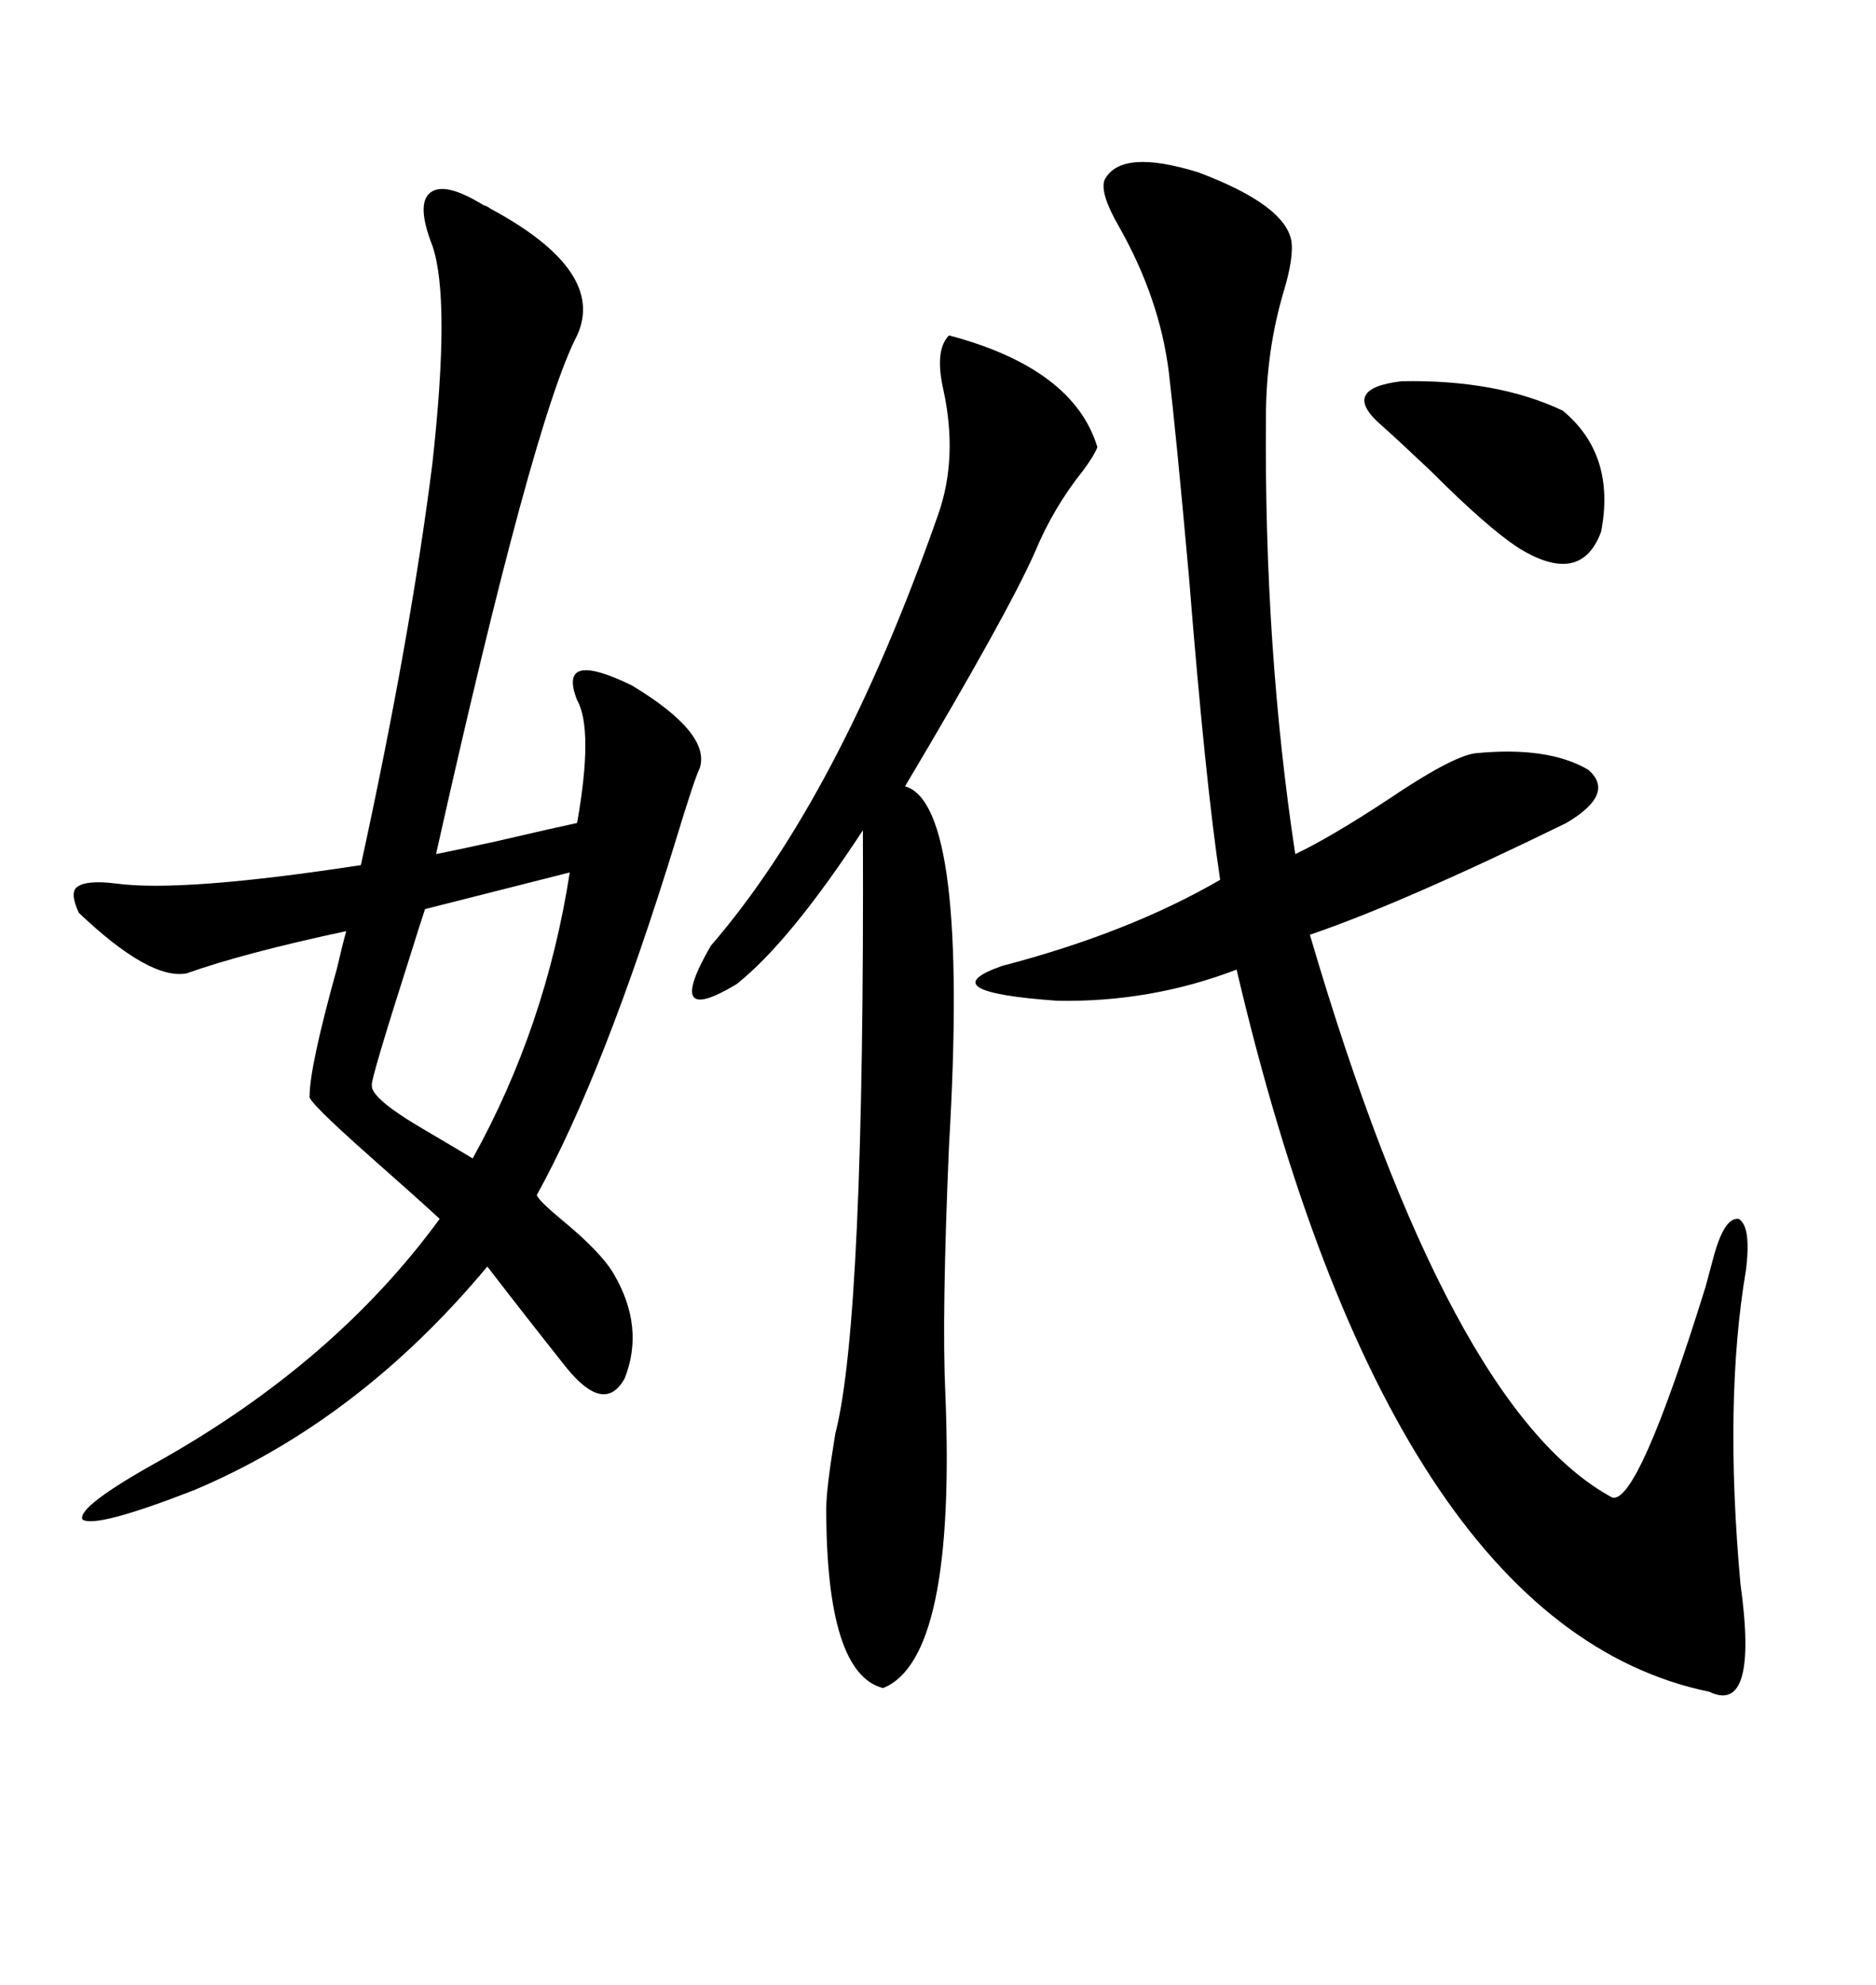 <svg xmlns="http://www.w3.org/2000/svg" xmlns:xlink="http://www.w3.org/1999/xlink" width="300" height="317.285"><path d="M77.34 32.81L77.34 32.81Q77.64 32.81 78.52 33.40L78.52 33.40Q96.97 43.36 92.29 53.61L92.29 53.61Q85.25 67.09 69.73 136.52L69.73 136.52Q72.66 135.94 79.39 134.47L79.39 134.47Q88.18 132.42 92.29 131.54L92.29 131.54Q94.92 116.60 92.29 111.91L92.29 111.91Q89.06 103.71 101.07 109.57L101.07 109.57Q113.67 117.19 111.91 122.75L111.91 122.75Q111.04 124.51 108.11 134.18L108.11 134.18Q96.68 171.39 85.84 191.02L85.84 191.02Q86.13 191.89 89.65 194.82L89.65 194.82Q96.09 200.10 98.14 203.61L98.14 203.61Q103.13 212.11 99.90 220.31L99.90 220.31Q96.68 226.17 90.53 218.55L90.53 218.55Q83.79 210.06 77.93 202.44L77.93 202.44Q57.42 227.05 31.05 238.18L31.05 238.18Q15.23 244.34 13.18 242.87L13.18 242.87Q12.30 240.82 25.49 233.50L25.49 233.50Q53.61 217.68 70.31 194.82L70.31 194.82Q66.50 191.31 59.18 184.86L59.18 184.86Q48.93 175.78 49.51 175.20L49.51 175.20Q49.51 170.51 53.91 154.69L53.91 154.69Q54.79 150.88 55.37 148.83L55.37 148.83Q38.96 152.34 29.88 155.57L29.88 155.57Q24.02 156.74 12.60 145.90L12.60 145.90Q11.13 142.68 12.30 141.80L12.30 141.80Q13.77 140.63 18.46 141.21L18.46 141.21Q29.00 142.68 57.71 138.28L57.71 138.28Q65.63 101.95 69.14 74.12L69.14 74.12Q72.07 47.75 69.14 39.26L69.14 39.26Q66.50 32.52 68.85 30.76L68.85 30.76Q71.19 29.00 77.34 32.81ZM176.66 28.71L176.66 28.71Q179.30 23.73 191.60 27.54L191.60 27.54Q205.66 32.81 206.54 38.67L206.54 38.67Q206.84 41.31 205.37 46.29L205.37 46.29Q202.44 55.96 202.44 66.80L202.44 66.80Q202.15 103.71 207.13 136.52L207.13 136.52Q212.70 133.89 222.07 127.73L222.07 127.73Q232.03 121.00 235.84 120.41L235.84 120.41Q247.56 119.24 254.00 123.05L254.00 123.05Q258.40 126.86 250.49 131.54L250.49 131.54Q224.12 144.43 209.47 149.41L209.47 149.41Q231.74 225.29 257.81 239.36L257.81 239.36Q261.91 240.53 272.75 205.66L272.75 205.66Q273.63 202.44 273.93 201.27L273.93 201.27Q275.68 194.53 278.03 194.82L278.03 194.82Q280.08 196.00 279.20 203.03L279.20 203.03Q275.68 223.83 278.32 253.13L278.32 253.13Q281.25 274.22 273.34 270.41L273.34 270.41Q222.36 259.86 197.75 154.98L197.75 154.98Q183.98 160.25 169.04 159.96L169.04 159.96Q148.54 158.50 160.25 154.39L160.25 154.39Q180.47 149.12 195.12 140.63L195.12 140.63Q192.77 125.10 190.14 92.29L190.14 92.29Q188.09 69.43 186.91 59.47L186.91 59.47Q185.45 47.75 179.00 36.33L179.00 36.33Q175.78 30.76 176.66 28.71ZM151.76 53.61L151.76 53.61Q171.68 58.89 175.49 71.48L175.49 71.48Q174.90 72.95 173.14 75.29L173.14 75.29Q168.46 81.15 165.53 88.18L165.53 88.18Q161.13 98.14 144.73 125.68L144.73 125.68Q154.98 128.61 151.76 183.11L151.76 183.11Q150.59 210.35 151.17 222.66L151.17 222.66Q152.93 265.14 141.21 269.82L141.21 269.82Q132.13 267.48 132.13 241.11L132.13 241.11Q132.13 237.89 133.59 229.10L133.59 229.10Q138.28 210.94 137.99 132.71L137.99 132.71Q126.27 150.59 117.77 157.32L117.77 157.32Q106.05 164.36 113.67 151.17L113.67 151.17Q134.18 127.44 150 82.32L150 82.32Q153.22 73.24 150.88 62.40L150.88 62.40Q149.41 55.96 151.76 53.61ZM91.11 139.45L91.11 139.45L67.97 145.31Q67.09 147.95 65.63 152.64L65.63 152.64Q59.18 172.85 59.47 173.44L59.47 173.44Q59.18 175.49 67.68 180.47L67.68 180.47Q72.66 183.40 75.59 185.16L75.59 185.16Q87.30 164.06 91.11 139.45ZM220.90 67.97L220.90 67.97Q214.16 62.11 224.12 60.94L224.12 60.94Q239.36 60.64 249.90 65.63L249.90 65.63Q258.40 72.66 256.05 84.96L256.05 84.96Q252.83 93.75 242.87 87.60L242.87 87.60Q237.89 84.38 228.81 75.29L228.81 75.29Q223.24 70.02 220.90 67.97Z"/></svg>